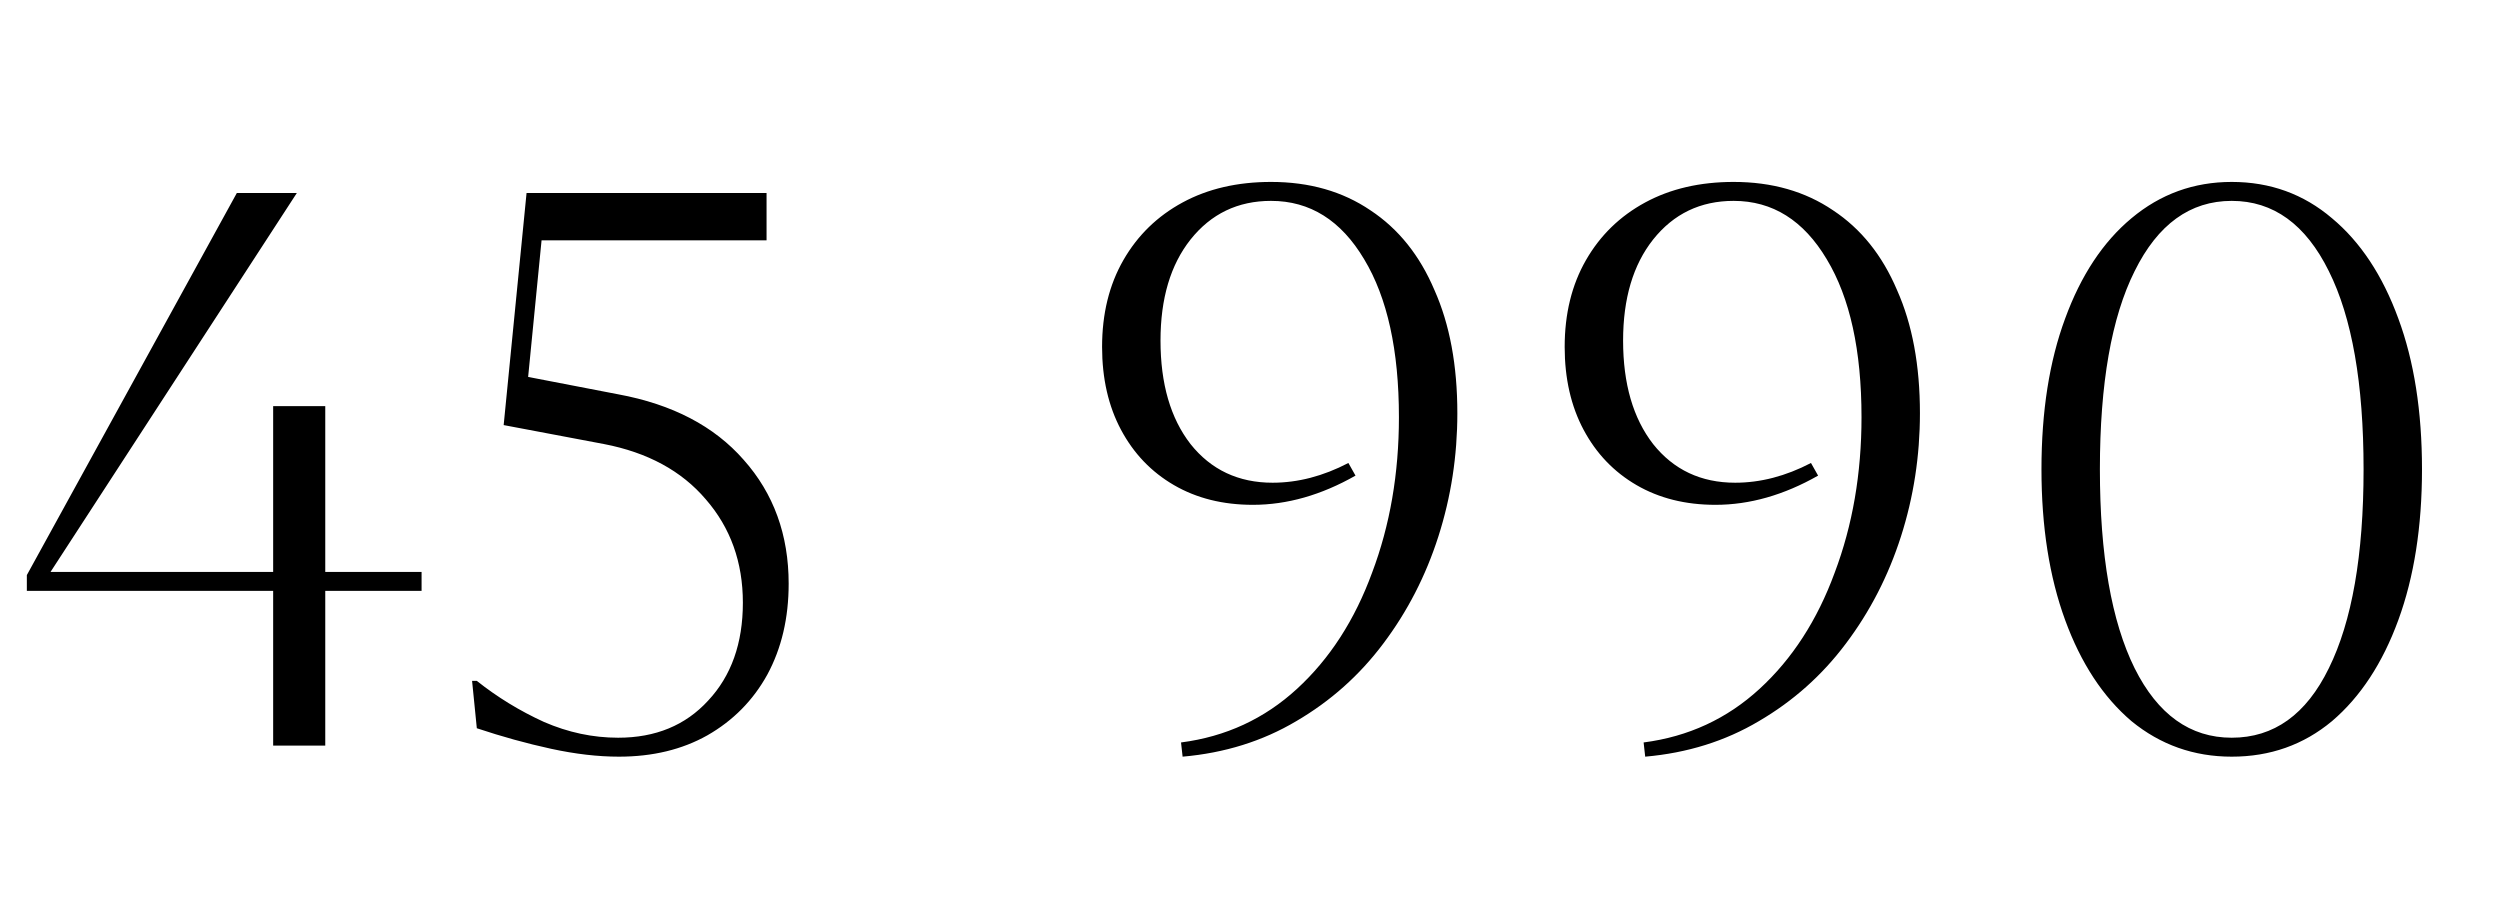 <?xml version="1.0" encoding="UTF-8"?> <svg xmlns="http://www.w3.org/2000/svg" width="114" height="42" viewBox="0 0 114 42" fill="none"><path d="M1.224 26.944V26.224L10.8 8.8H13.536L2.304 26.08H12.456V18.52H14.832V26.08H19.224V26.944H14.832V34H12.456V26.944H1.224ZM21.743 31.048C22.679 31.792 23.699 32.416 24.803 32.92C25.907 33.4 27.035 33.64 28.187 33.64C29.891 33.64 31.259 33.076 32.291 31.948C33.347 30.82 33.875 29.332 33.875 27.484C33.875 25.636 33.311 24.064 32.183 22.768C31.079 21.472 29.531 20.632 27.539 20.248L22.967 19.384L24.011 8.8H34.955V10.96H24.695L24.083 17.188L28.187 17.98C30.659 18.436 32.567 19.432 33.911 20.968C35.279 22.504 35.963 24.388 35.963 26.62C35.963 28.18 35.639 29.56 34.991 30.76C34.343 31.936 33.431 32.86 32.255 33.532C31.103 34.18 29.759 34.504 28.223 34.504C27.263 34.504 26.231 34.384 25.127 34.144C24.023 33.904 22.895 33.592 21.743 33.208L21.527 31.048H21.743ZM53.927 34.504L53.855 33.856C55.895 33.592 57.659 32.776 59.147 31.408C60.635 30.04 61.775 28.276 62.567 26.116C63.383 23.956 63.791 21.592 63.791 19.024C63.791 15.976 63.263 13.576 62.207 11.824C61.151 10.048 59.735 9.16 57.959 9.16C56.447 9.16 55.223 9.748 54.287 10.924C53.375 12.076 52.919 13.612 52.919 15.532C52.919 17.5 53.375 19.072 54.287 20.248C55.223 21.424 56.471 22.012 58.031 22.012C59.183 22.012 60.335 21.712 61.487 21.112L61.811 21.688C60.251 22.576 58.691 23.02 57.131 23.02C55.763 23.02 54.563 22.72 53.531 22.12C52.499 21.52 51.695 20.68 51.119 19.6C50.543 18.52 50.255 17.26 50.255 15.82C50.255 14.308 50.579 12.988 51.227 11.86C51.875 10.732 52.775 9.856 53.927 9.232C55.079 8.608 56.423 8.296 57.959 8.296C59.711 8.296 61.223 8.728 62.495 9.592C63.767 10.432 64.739 11.644 65.411 13.228C66.107 14.788 66.455 16.66 66.455 18.844C66.455 20.788 66.167 22.66 65.591 24.46C65.015 26.26 64.175 27.892 63.071 29.356C61.991 30.796 60.671 31.972 59.111 32.884C57.575 33.796 55.847 34.336 53.927 34.504ZM75.021 34.504L74.949 33.856C76.989 33.592 78.753 32.776 80.241 31.408C81.729 30.04 82.869 28.276 83.661 26.116C84.477 23.956 84.885 21.592 84.885 19.024C84.885 15.976 84.357 13.576 83.301 11.824C82.245 10.048 80.829 9.16 79.053 9.16C77.541 9.16 76.317 9.748 75.381 10.924C74.469 12.076 74.013 13.612 74.013 15.532C74.013 17.5 74.469 19.072 75.381 20.248C76.317 21.424 77.565 22.012 79.125 22.012C80.277 22.012 81.429 21.712 82.581 21.112L82.905 21.688C81.345 22.576 79.785 23.02 78.225 23.02C76.857 23.02 75.657 22.72 74.625 22.12C73.593 21.52 72.789 20.68 72.213 19.6C71.637 18.52 71.349 17.26 71.349 15.82C71.349 14.308 71.673 12.988 72.321 11.86C72.969 10.732 73.869 9.856 75.021 9.232C76.173 8.608 77.517 8.296 79.053 8.296C80.805 8.296 82.317 8.728 83.589 9.592C84.861 10.432 85.833 11.644 86.505 13.228C87.201 14.788 87.549 16.66 87.549 18.844C87.549 20.788 87.261 22.66 86.685 24.46C86.109 26.26 85.269 27.892 84.165 29.356C83.085 30.796 81.765 31.972 80.205 32.884C78.669 33.796 76.941 34.336 75.021 34.504ZM93.091 21.4C93.091 18.76 93.451 16.468 94.171 14.524C94.891 12.556 95.899 11.032 97.195 9.952C98.515 8.848 100.039 8.296 101.767 8.296C103.519 8.296 105.043 8.848 106.339 9.952C107.635 11.032 108.643 12.556 109.363 14.524C110.083 16.468 110.443 18.76 110.443 21.4C110.443 24.016 110.083 26.308 109.363 28.276C108.643 30.244 107.635 31.78 106.339 32.884C105.043 33.964 103.519 34.504 101.767 34.504C100.039 34.504 98.515 33.964 97.195 32.884C95.899 31.78 94.891 30.244 94.171 28.276C93.451 26.308 93.091 24.016 93.091 21.4ZM95.755 21.4C95.755 25.312 96.283 28.336 97.339 30.472C98.395 32.584 99.871 33.64 101.767 33.64C103.687 33.64 105.163 32.584 106.195 30.472C107.251 28.336 107.779 25.312 107.779 21.4C107.779 17.488 107.251 14.476 106.195 12.364C105.139 10.228 103.663 9.16 101.767 9.16C99.871 9.16 98.395 10.228 97.339 12.364C96.283 14.476 95.755 17.488 95.755 21.4Z" fill="black"></path></svg> 